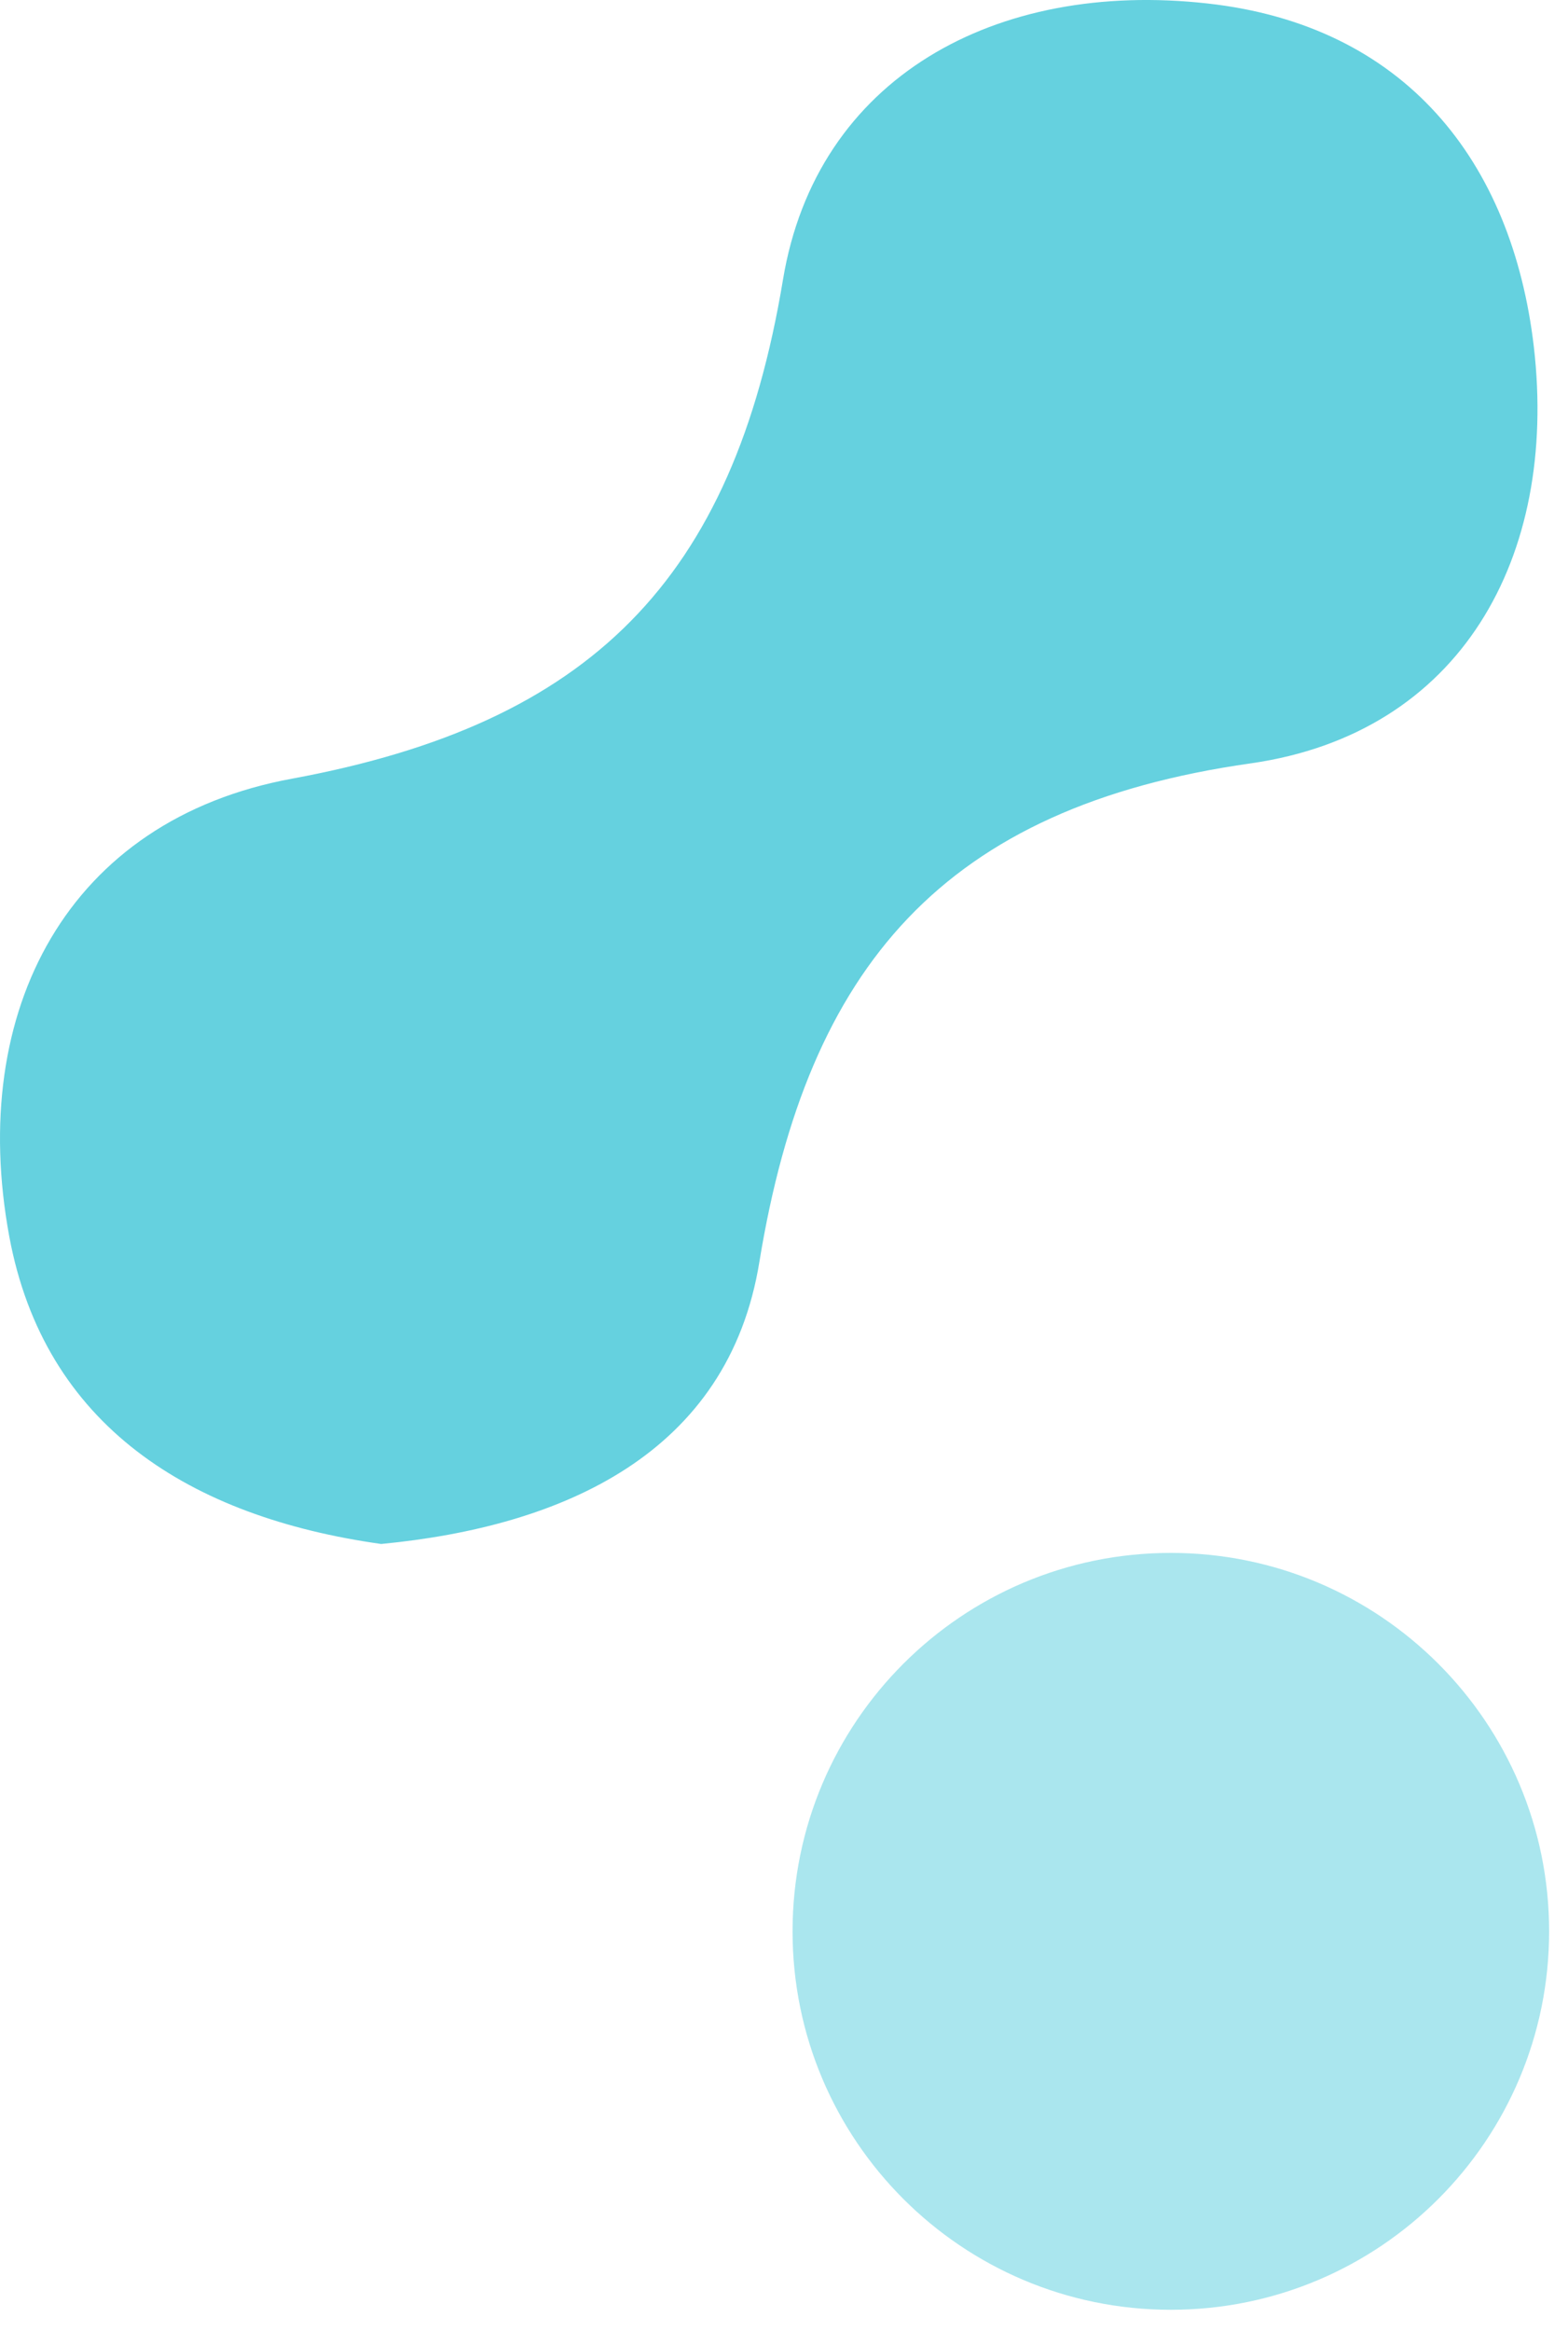 <svg width="72" height="107" viewBox="0 0 72 107" fill="none" xmlns="http://www.w3.org/2000/svg">
<path d="M17.503 70.868C8.743 69.638 2.033 65.448 0.423 56.738C-1.487 46.378 3.113 37.628 13.423 35.738C27.113 33.208 33.663 26.628 35.953 12.838C37.493 3.548 45.733 -0.922 55.433 0.158C64.493 1.158 69.433 7.368 70.433 15.928C71.543 25.578 67.083 33.658 57.433 35.038C43.323 37.038 37.093 44.368 34.873 57.898C33.453 66.728 25.843 70.068 17.503 70.868Z" fill="#65D1DF"/>
<path d="M53.763 106.018C63.356 106.018 71.133 98.242 71.133 88.648C71.133 79.055 63.356 71.278 53.763 71.278C44.17 71.278 36.393 79.055 36.393 88.648C36.393 98.242 44.17 106.018 53.763 106.018Z" fill="#65D1DF" fill-opacity="0.55"/>
</svg>

